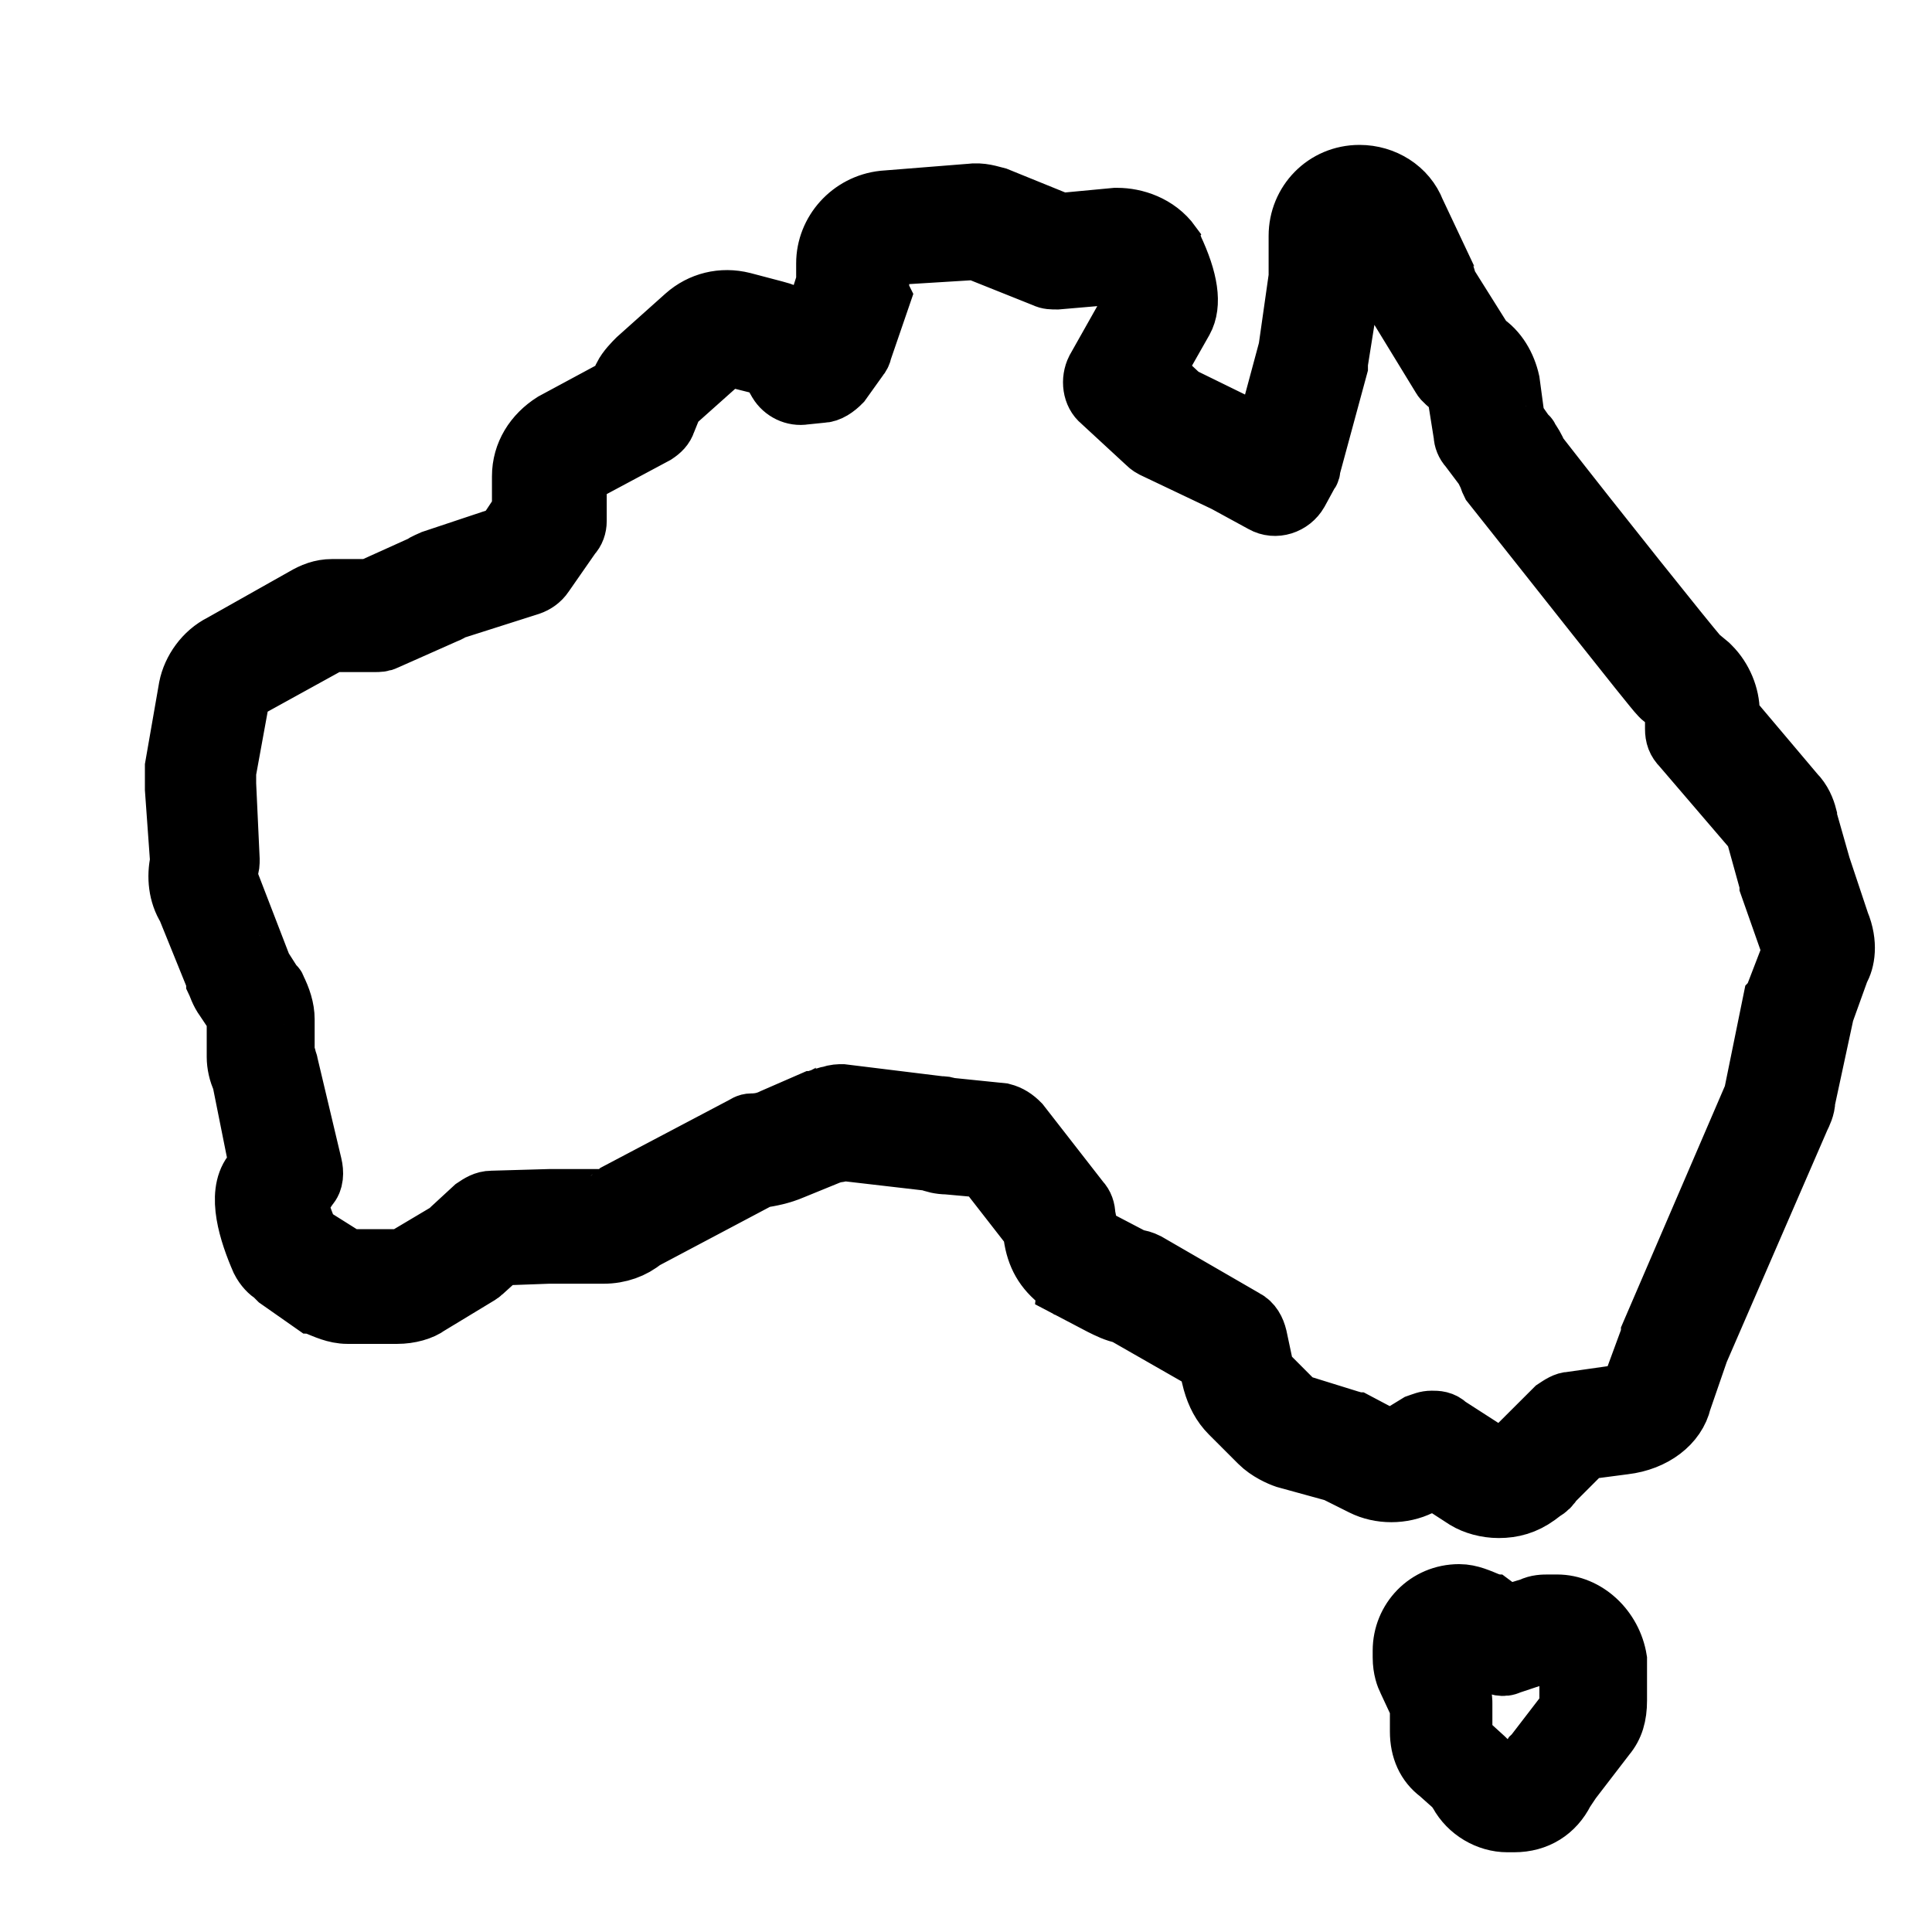 <svg xmlns="http://www.w3.org/2000/svg" fill="none" viewBox="0 0 22 22" height="22" width="22">
<path stroke-width="0.7" stroke="black" fill="black" d="M20.94 10.511L20.725 9.866L20.569 9.318V9.298C20.549 9.22 20.51 9.122 20.432 9.044L19.688 8.163V8.105C19.688 7.929 19.61 7.733 19.473 7.596L19.453 7.576L19.336 7.479C19.199 7.322 18.181 6.05 17.497 5.17C17.477 5.111 17.438 5.052 17.399 4.994C17.399 4.994 17.399 4.974 17.379 4.974L17.242 4.778L17.184 4.348C17.145 4.172 17.047 3.996 16.89 3.898L16.46 3.213C16.46 3.213 16.46 3.213 16.46 3.194C16.46 3.174 16.44 3.135 16.44 3.115L16.108 2.411C16.01 2.157 15.755 2 15.481 2C15.09 2 14.796 2.313 14.796 2.685V3.154L14.679 3.976L14.405 4.994L13.446 4.524L13.133 4.231L13.466 3.644C13.564 3.467 13.525 3.194 13.349 2.822C13.349 2.802 13.329 2.802 13.329 2.783C13.172 2.567 12.918 2.489 12.723 2.489H12.703L12.077 2.548L11.353 2.254C11.274 2.235 11.177 2.196 11.04 2.215L10.061 2.293C9.69 2.333 9.416 2.646 9.416 2.998V3.213L9.24 3.761L9.22 3.781C9.122 3.663 8.985 3.585 8.829 3.546L8.457 3.448C8.222 3.389 7.987 3.448 7.811 3.604L7.263 4.094C7.224 4.133 7.146 4.211 7.107 4.289L7.068 4.407L6.305 4.818C6.089 4.955 5.952 5.17 5.952 5.424V5.815L5.757 6.109L4.935 6.383C4.896 6.402 4.837 6.422 4.818 6.442L4.211 6.716H3.781C3.663 6.716 3.565 6.755 3.467 6.813L2.528 7.342C2.333 7.439 2.196 7.635 2.157 7.831L2 8.731C2 8.75 2 8.77 2 8.79V8.985L2.059 9.807C2.02 9.983 2.039 10.179 2.137 10.335L2.47 11.157V11.177C2.489 11.216 2.509 11.294 2.567 11.372L2.685 11.549C2.704 11.588 2.704 11.607 2.704 11.627V12.038C2.704 12.116 2.724 12.214 2.763 12.292L2.959 13.27L2.88 13.368C2.704 13.603 2.841 14.033 2.978 14.347C3.017 14.425 3.076 14.483 3.115 14.503C3.115 14.503 3.135 14.503 3.135 14.523C3.154 14.542 3.154 14.542 3.174 14.562L3.565 14.836C3.585 14.836 3.585 14.855 3.604 14.855C3.702 14.894 3.82 14.953 3.957 14.953H4.524C4.661 14.953 4.798 14.914 4.876 14.855L5.424 14.523C5.444 14.503 5.463 14.503 5.483 14.483L5.698 14.288L6.246 14.268H6.872C7.048 14.268 7.205 14.21 7.322 14.112L8.653 13.407C8.77 13.388 8.887 13.368 9.024 13.309L9.455 13.133C9.474 13.133 9.494 13.114 9.533 13.114C9.553 13.114 9.553 13.114 9.572 13.094L10.59 13.212C10.629 13.231 10.707 13.251 10.785 13.251L11.216 13.29L11.764 13.994L11.783 14.112C11.822 14.327 11.92 14.483 12.116 14.62C12.116 14.62 12.136 14.62 12.136 14.64L12.546 14.855C12.625 14.894 12.703 14.934 12.801 14.953L13.759 15.501L13.818 15.736C13.857 15.873 13.916 15.99 14.014 16.088L14.347 16.421C14.444 16.518 14.581 16.577 14.64 16.597L15.207 16.753L15.521 16.91C15.716 17.008 15.97 17.008 16.166 16.91C16.166 16.91 16.186 16.91 16.186 16.89L16.303 16.812L16.695 17.066C16.792 17.125 16.929 17.164 17.066 17.164C17.223 17.164 17.36 17.125 17.497 17.027L17.575 16.968C17.614 16.949 17.653 16.91 17.673 16.871L18.045 16.499L18.495 16.44C18.827 16.401 19.082 16.205 19.14 15.951L19.336 15.383L20.49 12.723C20.51 12.683 20.549 12.605 20.549 12.527L20.764 11.529L20.94 11.04C20.999 10.942 21.038 10.746 20.94 10.511ZM20.412 10.844L20.216 11.353C20.216 11.372 20.216 11.372 20.197 11.392L19.982 12.448V12.468C19.982 12.468 19.982 12.488 19.962 12.507L18.808 15.188V15.207L18.592 15.794C18.592 15.814 18.592 15.814 18.592 15.834C18.592 15.853 18.534 15.892 18.436 15.892L17.888 15.97C17.829 15.97 17.771 16.01 17.712 16.049L17.242 16.518L17.223 16.538L17.145 16.577C17.125 16.597 17.125 16.597 17.066 16.597C17.047 16.597 17.027 16.597 17.027 16.597L16.479 16.244C16.421 16.186 16.362 16.186 16.303 16.186C16.244 16.186 16.205 16.205 16.147 16.225L15.892 16.381C15.853 16.401 15.814 16.401 15.775 16.381L15.442 16.205C15.423 16.205 15.403 16.186 15.383 16.186L14.816 16.01C14.796 16.01 14.757 15.99 14.757 15.99L14.425 15.657C14.405 15.638 14.386 15.618 14.386 15.599L14.307 15.227C14.288 15.149 14.249 15.07 14.17 15.031L13.055 14.386C13.016 14.366 12.957 14.347 12.918 14.347H12.899C12.899 14.347 12.879 14.347 12.879 14.327L12.468 14.112C12.409 14.073 12.39 14.033 12.39 14.033L12.351 13.838C12.351 13.779 12.331 13.72 12.292 13.681L11.607 12.801C11.549 12.742 11.49 12.703 11.412 12.683L10.844 12.625H10.825C10.825 12.625 10.825 12.625 10.805 12.625C10.766 12.605 10.746 12.605 10.707 12.605L9.592 12.468C9.553 12.468 9.514 12.468 9.455 12.488C9.435 12.488 9.396 12.507 9.377 12.507C9.337 12.527 9.298 12.527 9.279 12.546H9.259L8.809 12.742C8.731 12.781 8.653 12.801 8.555 12.801C8.516 12.801 8.496 12.82 8.457 12.84L7.048 13.583C7.029 13.603 6.989 13.623 6.97 13.642C6.95 13.662 6.931 13.662 6.892 13.662H6.266L5.6 13.681C5.522 13.681 5.463 13.72 5.405 13.759L5.15 13.994L5.111 14.033L4.583 14.347C4.583 14.347 4.563 14.347 4.544 14.347H3.976C3.957 14.347 3.918 14.327 3.898 14.307L3.526 14.073L3.507 14.053C3.448 13.916 3.389 13.759 3.389 13.681L3.507 13.505C3.565 13.446 3.565 13.349 3.546 13.27L3.272 12.116C3.272 12.096 3.252 12.077 3.252 12.057C3.252 12.038 3.252 12.018 3.233 12.018V11.607C3.233 11.49 3.194 11.372 3.135 11.255C3.135 11.255 3.135 11.235 3.115 11.235L2.978 11.02C2.978 11.02 2.978 11.001 2.959 11.001C2.959 10.981 2.939 10.961 2.939 10.922L2.607 10.061C2.607 10.042 2.587 10.022 2.587 10.003C2.567 9.964 2.567 9.924 2.587 9.905C2.607 9.866 2.607 9.827 2.607 9.787L2.567 8.927V8.79L2.724 7.929C2.724 7.909 2.744 7.87 2.783 7.85L3.741 7.322C3.741 7.322 3.761 7.303 3.781 7.303H4.27C4.309 7.303 4.348 7.303 4.387 7.283L5.092 6.97C5.092 6.97 5.111 6.97 5.111 6.95L6.031 6.657C6.089 6.637 6.148 6.598 6.187 6.539L6.5 6.089C6.539 6.05 6.559 5.992 6.559 5.933V5.483C6.559 5.444 6.579 5.405 6.618 5.385L7.459 4.935C7.518 4.896 7.557 4.857 7.576 4.798L7.655 4.602C7.674 4.583 7.674 4.583 7.694 4.563L8.242 4.074C8.261 4.054 8.3 4.054 8.32 4.054L8.711 4.152H8.731C8.75 4.152 8.77 4.191 8.79 4.211L8.868 4.348C8.927 4.446 9.044 4.505 9.161 4.485L9.357 4.465C9.435 4.465 9.514 4.407 9.572 4.348L9.768 4.074C9.787 4.054 9.807 4.015 9.807 3.996L10.022 3.37C10.003 3.331 10.003 3.291 10.003 3.252V2.998C10.003 2.939 10.061 2.9 10.101 2.9L11.059 2.841C11.079 2.841 11.079 2.841 11.098 2.841H11.118L11.901 3.154C11.94 3.174 11.979 3.174 12.038 3.174L12.723 3.115C12.762 3.115 12.801 3.135 12.82 3.154C12.879 3.252 12.918 3.389 12.918 3.448L12.488 4.211C12.429 4.328 12.448 4.485 12.546 4.563L13.055 5.033C13.075 5.052 13.094 5.072 13.133 5.092L13.955 5.483L14.386 5.718C14.523 5.796 14.699 5.737 14.777 5.6L14.894 5.385C14.914 5.365 14.914 5.346 14.914 5.326L15.227 4.172C15.227 4.172 15.227 4.152 15.227 4.133L15.364 3.272C15.364 3.252 15.364 3.233 15.364 3.233V2.704C15.364 2.646 15.403 2.607 15.462 2.607C15.501 2.607 15.54 2.626 15.54 2.646V2.665L15.873 3.35C15.873 3.37 15.873 3.37 15.892 3.389C15.892 3.428 15.912 3.467 15.931 3.487L16.421 4.289C16.44 4.328 16.499 4.368 16.538 4.407C16.558 4.426 16.577 4.446 16.597 4.465L16.675 4.955C16.675 4.994 16.695 5.052 16.734 5.092L16.91 5.326C16.929 5.365 16.929 5.365 16.949 5.405C16.968 5.444 16.968 5.463 16.988 5.502C17.673 6.363 18.827 7.831 18.905 7.909L18.925 7.929L19.043 8.026C19.062 8.046 19.082 8.085 19.082 8.124V8.3C19.082 8.379 19.101 8.437 19.16 8.496L19.982 9.455C19.982 9.474 20.001 9.494 20.001 9.494L20.158 10.061V10.081L20.392 10.746C20.392 10.766 20.392 10.766 20.412 10.785C20.412 10.805 20.412 10.825 20.412 10.844Z"></path>
<path stroke-width="0.6" stroke="black" fill="black" d="M17.731 18.229H17.633C17.575 18.229 17.497 18.229 17.418 18.268L17.164 18.346L17.007 18.229C16.988 18.229 16.988 18.209 16.968 18.209C16.87 18.17 16.753 18.111 16.616 18.111C16.225 18.111 15.931 18.424 15.931 18.796V18.874C15.931 19.011 15.97 19.109 15.99 19.148L16.127 19.442V19.716C16.127 19.931 16.205 20.107 16.362 20.224L16.538 20.381L16.577 20.44C16.694 20.655 16.929 20.792 17.164 20.792H17.242C17.516 20.792 17.731 20.655 17.849 20.42L17.927 20.303L18.318 19.794C18.416 19.677 18.455 19.54 18.455 19.364V18.914V18.894C18.396 18.522 18.084 18.229 17.731 18.229ZM17.849 19.383C17.849 19.422 17.849 19.442 17.829 19.442L17.438 19.951L17.418 19.97L17.32 20.127C17.32 20.146 17.301 20.146 17.301 20.166C17.281 20.205 17.242 20.205 17.223 20.205H17.144C17.125 20.205 17.086 20.185 17.046 20.146L16.988 20.048C16.968 20.029 16.949 20.009 16.929 19.99L16.714 19.794C16.694 19.774 16.694 19.774 16.694 19.735V19.403C16.694 19.364 16.694 19.325 16.675 19.285L16.499 18.914V18.894V18.816C16.499 18.757 16.557 18.718 16.596 18.718C16.616 18.718 16.655 18.738 16.675 18.757L16.949 18.953C17.027 19.011 17.125 19.031 17.203 18.992L17.614 18.855C17.614 18.855 17.614 18.855 17.633 18.855H17.731C17.77 18.855 17.829 18.914 17.829 18.972V19.383H17.849Z"></path>
</svg>
